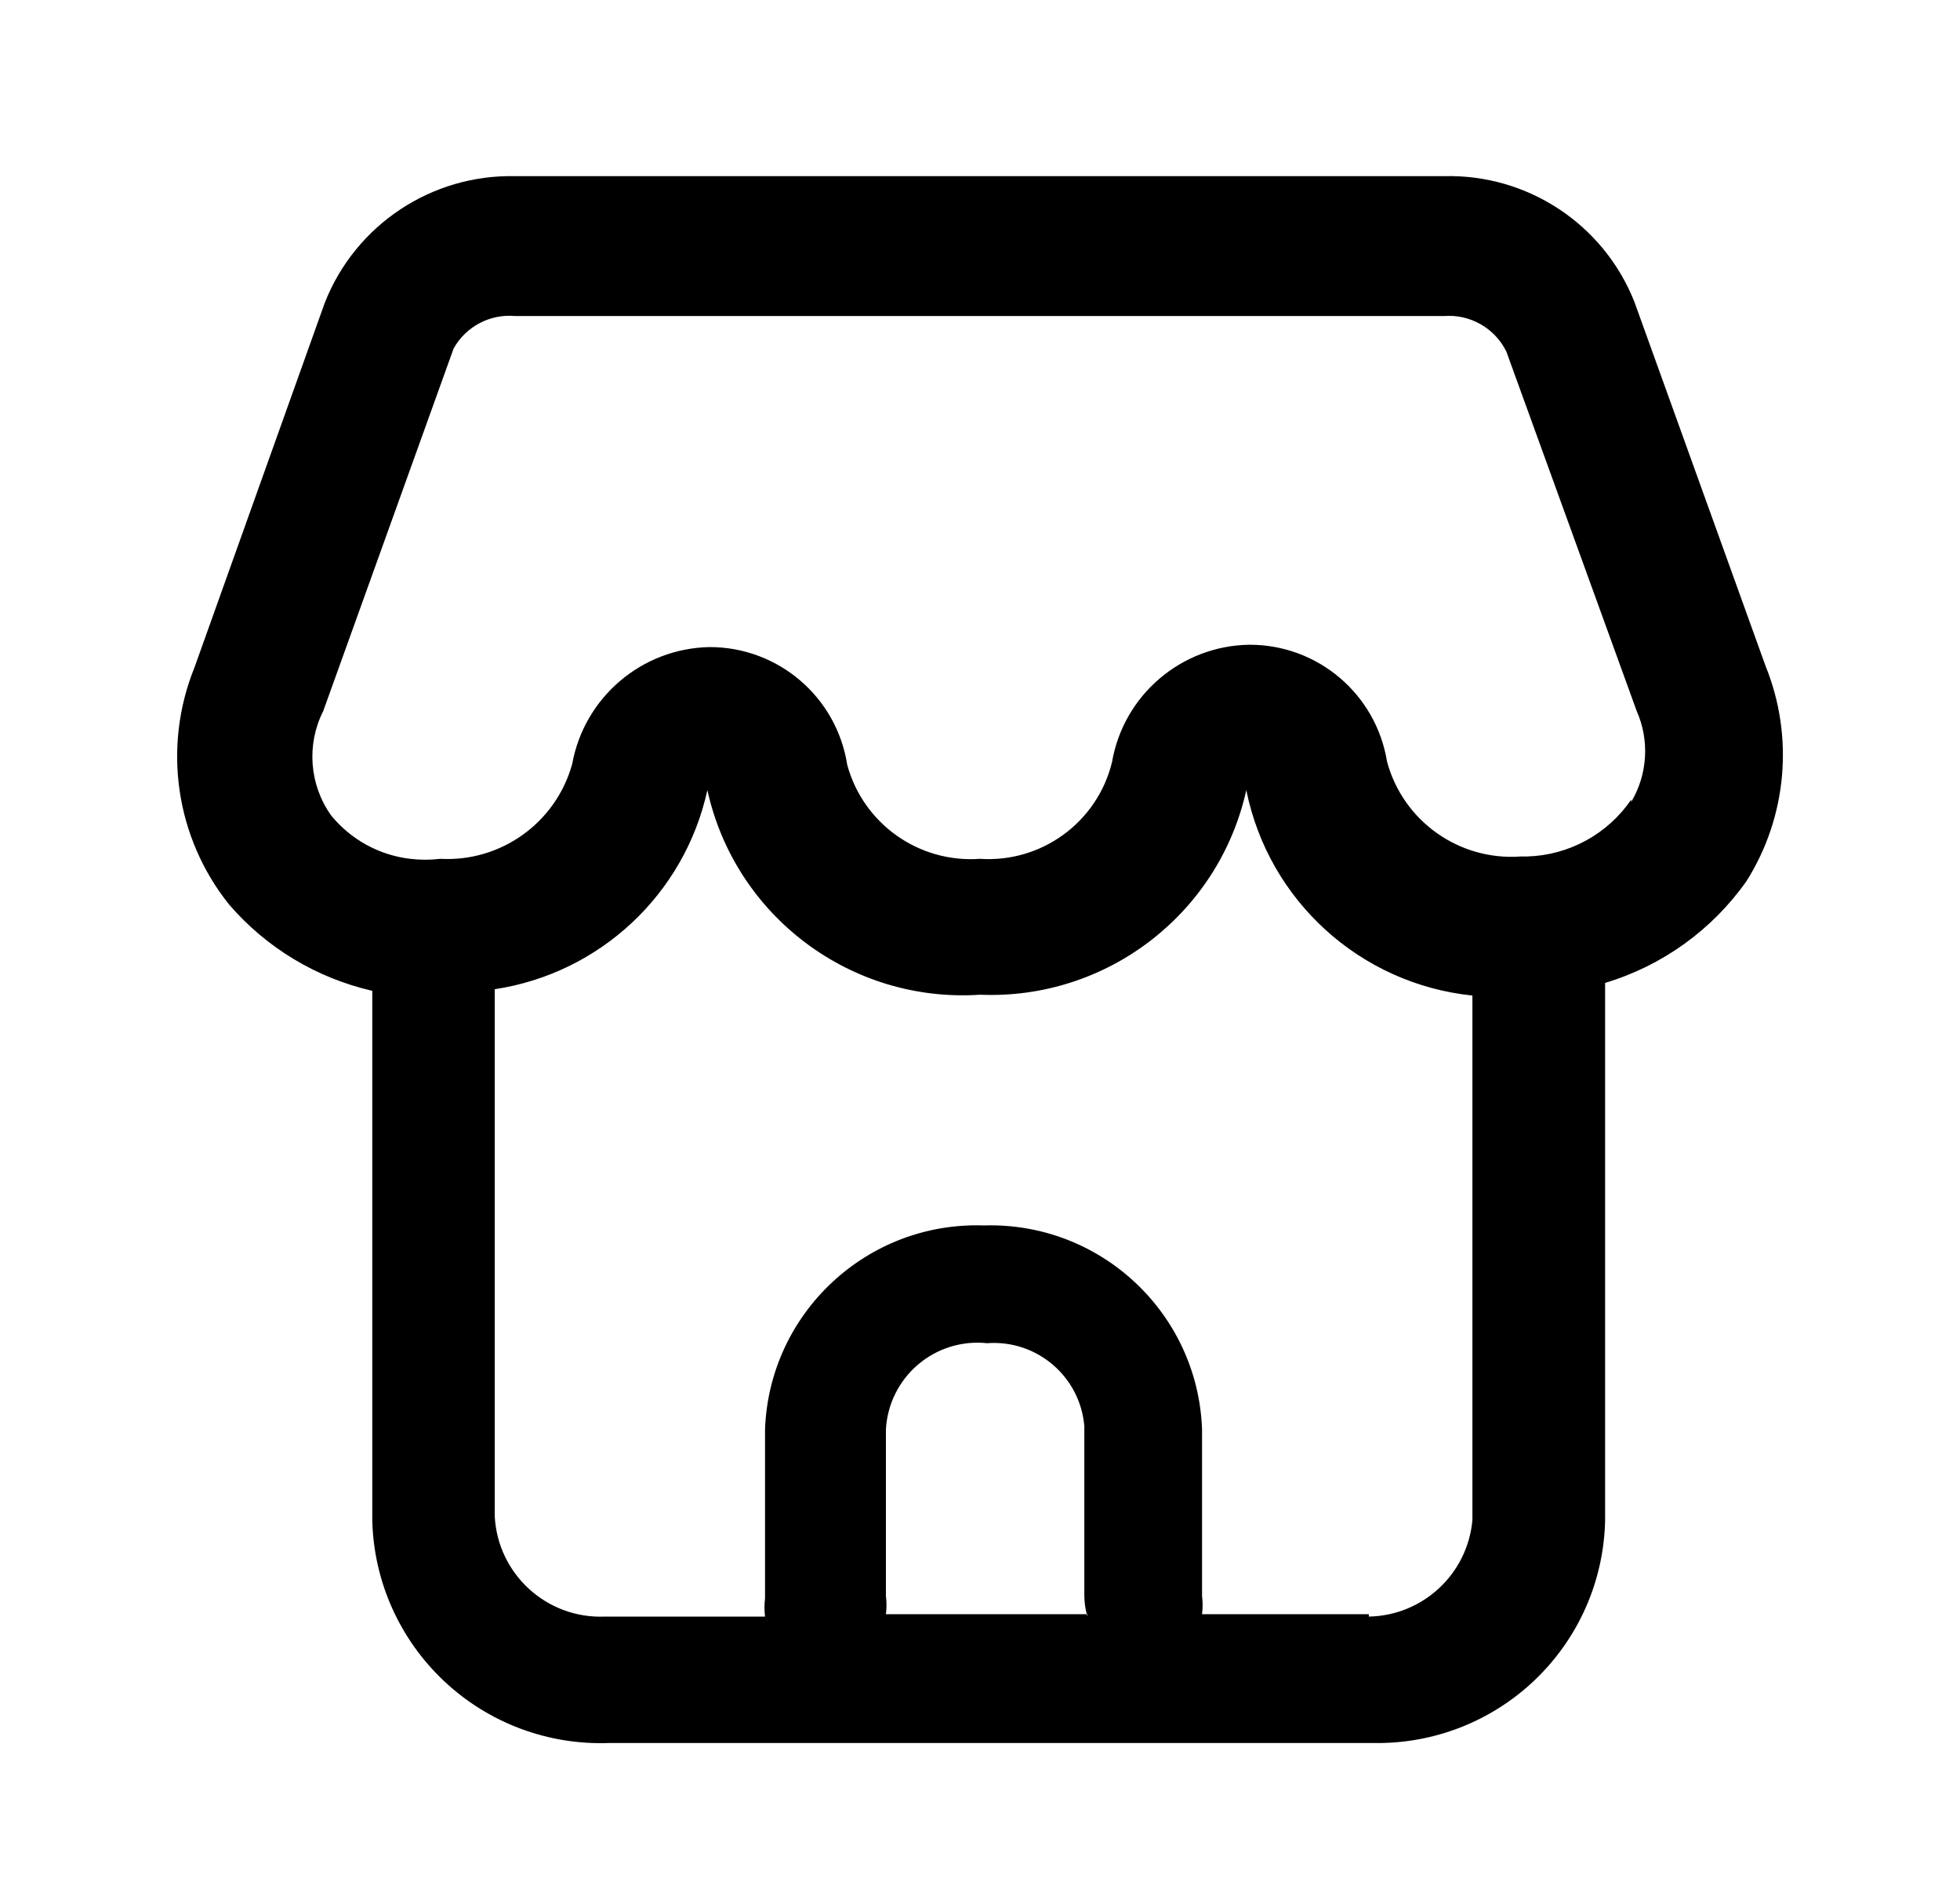 <svg xmlns="http://www.w3.org/2000/svg" fill="none" viewBox="0 0 31 30" height="30" width="31">
<g id="Comercial/Shop">
<path fill="black" d="M25.85 4.775L27.925 10.537C28.377 11.653 28.265 12.918 27.625 13.937C27.081 14.71 26.293 15.278 25.387 15.55V24.05C25.368 25.005 24.97 25.913 24.28 26.574C23.591 27.235 22.667 27.595 21.712 27.575H9.637C8.671 27.612 7.73 27.26 7.025 26.597C6.32 25.934 5.91 25.017 5.888 24.05V15.675C5.007 15.473 4.215 14.996 3.625 14.312C2.777 13.254 2.567 11.82 3.075 10.562L5.138 4.787C5.624 3.556 6.826 2.757 8.15 2.787H22.837C24.159 2.752 25.363 3.546 25.85 4.775ZM17.189 25.537H17.2V25.575C17.196 25.562 17.193 25.55 17.189 25.537ZM17.189 25.537H14.012C14.024 25.442 14.024 25.345 14.012 25.25V22.612C14.034 22.216 14.218 21.845 14.52 21.588C14.823 21.33 15.217 21.208 15.613 21.25C16.398 21.192 17.084 21.777 17.15 22.562V25.237C17.15 25.339 17.163 25.439 17.189 25.537ZM21.65 25.537H19.012C19.024 25.442 19.024 25.345 19.012 25.25V22.612C18.945 20.772 17.404 19.331 15.562 19.387C13.717 19.324 12.168 20.767 12.1 22.612V25.287C12.088 25.383 12.088 25.479 12.1 25.575H9.575C8.654 25.617 7.872 24.908 7.825 23.987V15.65C9.49 15.398 10.828 14.145 11.188 12.5C11.628 14.496 13.46 15.872 15.5 15.737C17.503 15.821 19.278 14.457 19.712 12.5C20.064 14.249 21.513 15.566 23.288 15.75V24.05C23.211 24.902 22.505 25.559 21.65 25.575V25.537ZM24.15 13.55C24.813 13.532 25.427 13.197 25.8 12.65V12.687C26.059 12.25 26.092 11.715 25.887 11.25L23.825 5.562C23.642 5.19 23.251 4.967 22.837 5H8.15C7.752 4.963 7.371 5.164 7.175 5.512L5.112 11.25C4.844 11.78 4.893 12.416 5.237 12.9C5.549 13.283 5.997 13.529 6.487 13.587C6.645 13.606 6.805 13.606 6.963 13.587C7.924 13.64 8.793 13.016 9.05 12.087C9.241 11.031 10.152 10.256 11.225 10.237C12.31 10.237 13.233 11.027 13.4 12.1C13.654 13.034 14.534 13.657 15.5 13.587C16.474 13.652 17.353 13.009 17.587 12.062C17.768 10.998 18.683 10.215 19.762 10.2C20.844 10.198 21.765 10.982 21.938 12.05C22.192 12.991 23.078 13.62 24.05 13.55H24.15Z" clip-rule="evenodd" fill-rule="evenodd" id="Icon"></path>
</g>
</svg>
